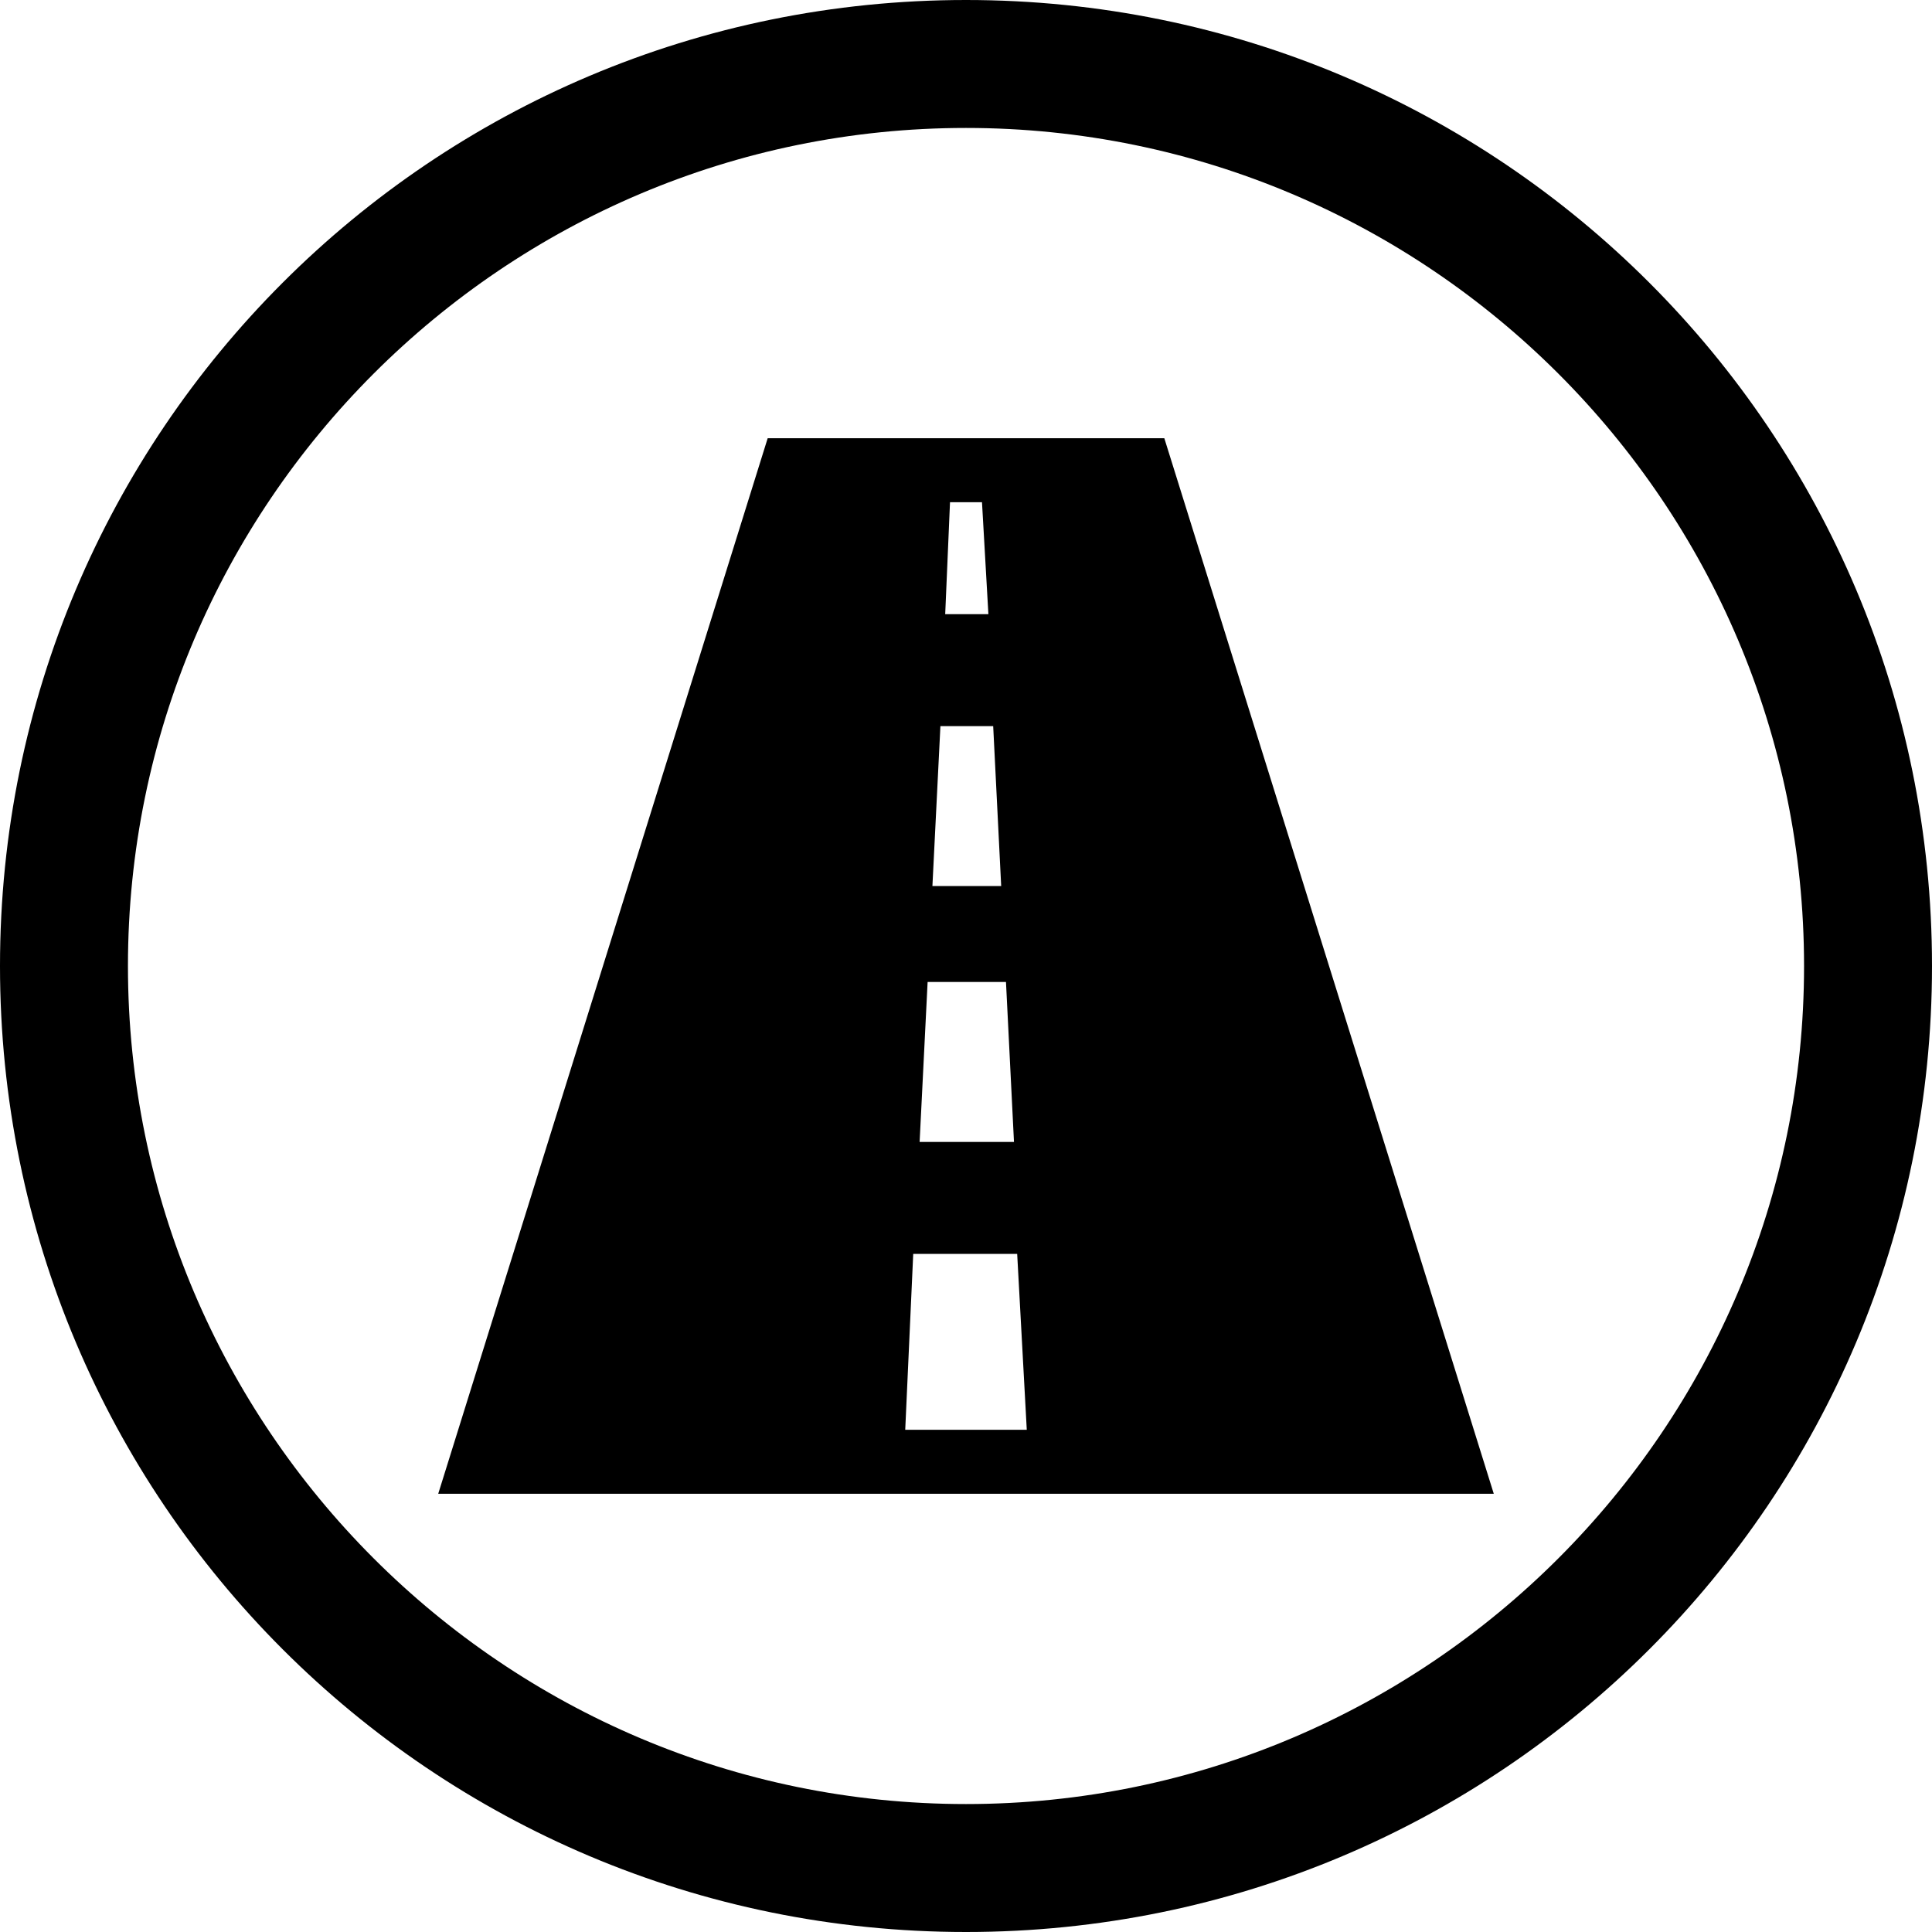 <?xml version="1.0" encoding="UTF-8"?> <svg xmlns="http://www.w3.org/2000/svg" xmlns:xlink="http://www.w3.org/1999/xlink" id="Warstwa_1" x="0px" y="0px" viewBox="0 0 120.8 120.8" style="enable-background:new 0 0 120.8 120.8;" xml:space="preserve"> <path d="M60.4,0C27,0,0,27,0,60.4s27,60.4,60.4,60.4c33.4,0,60.4-27,60.4-60.4S93.8,0,60.4,0z M60.4,112.8 C31.5,112.8,8,89.3,8,60.4S31.5,8,60.4,8c28.9,0,52.4,23.5,52.4,52.4S89.3,112.8,60.4,112.8z M72.8,27.4H48l-20.6,66h66L72.8,27.4z M59.4,31.4h2l0.4,7h-2.7L59.4,31.4z M58.8,45.4h3.3l0.5,10h-4.3L58.8,45.4z M58,61.4h4.9l0.5,10h-5.9L58,61.4z M56.6,89.4l0.5-11 h6.5l0.6,11H56.6z"></path> </svg> 